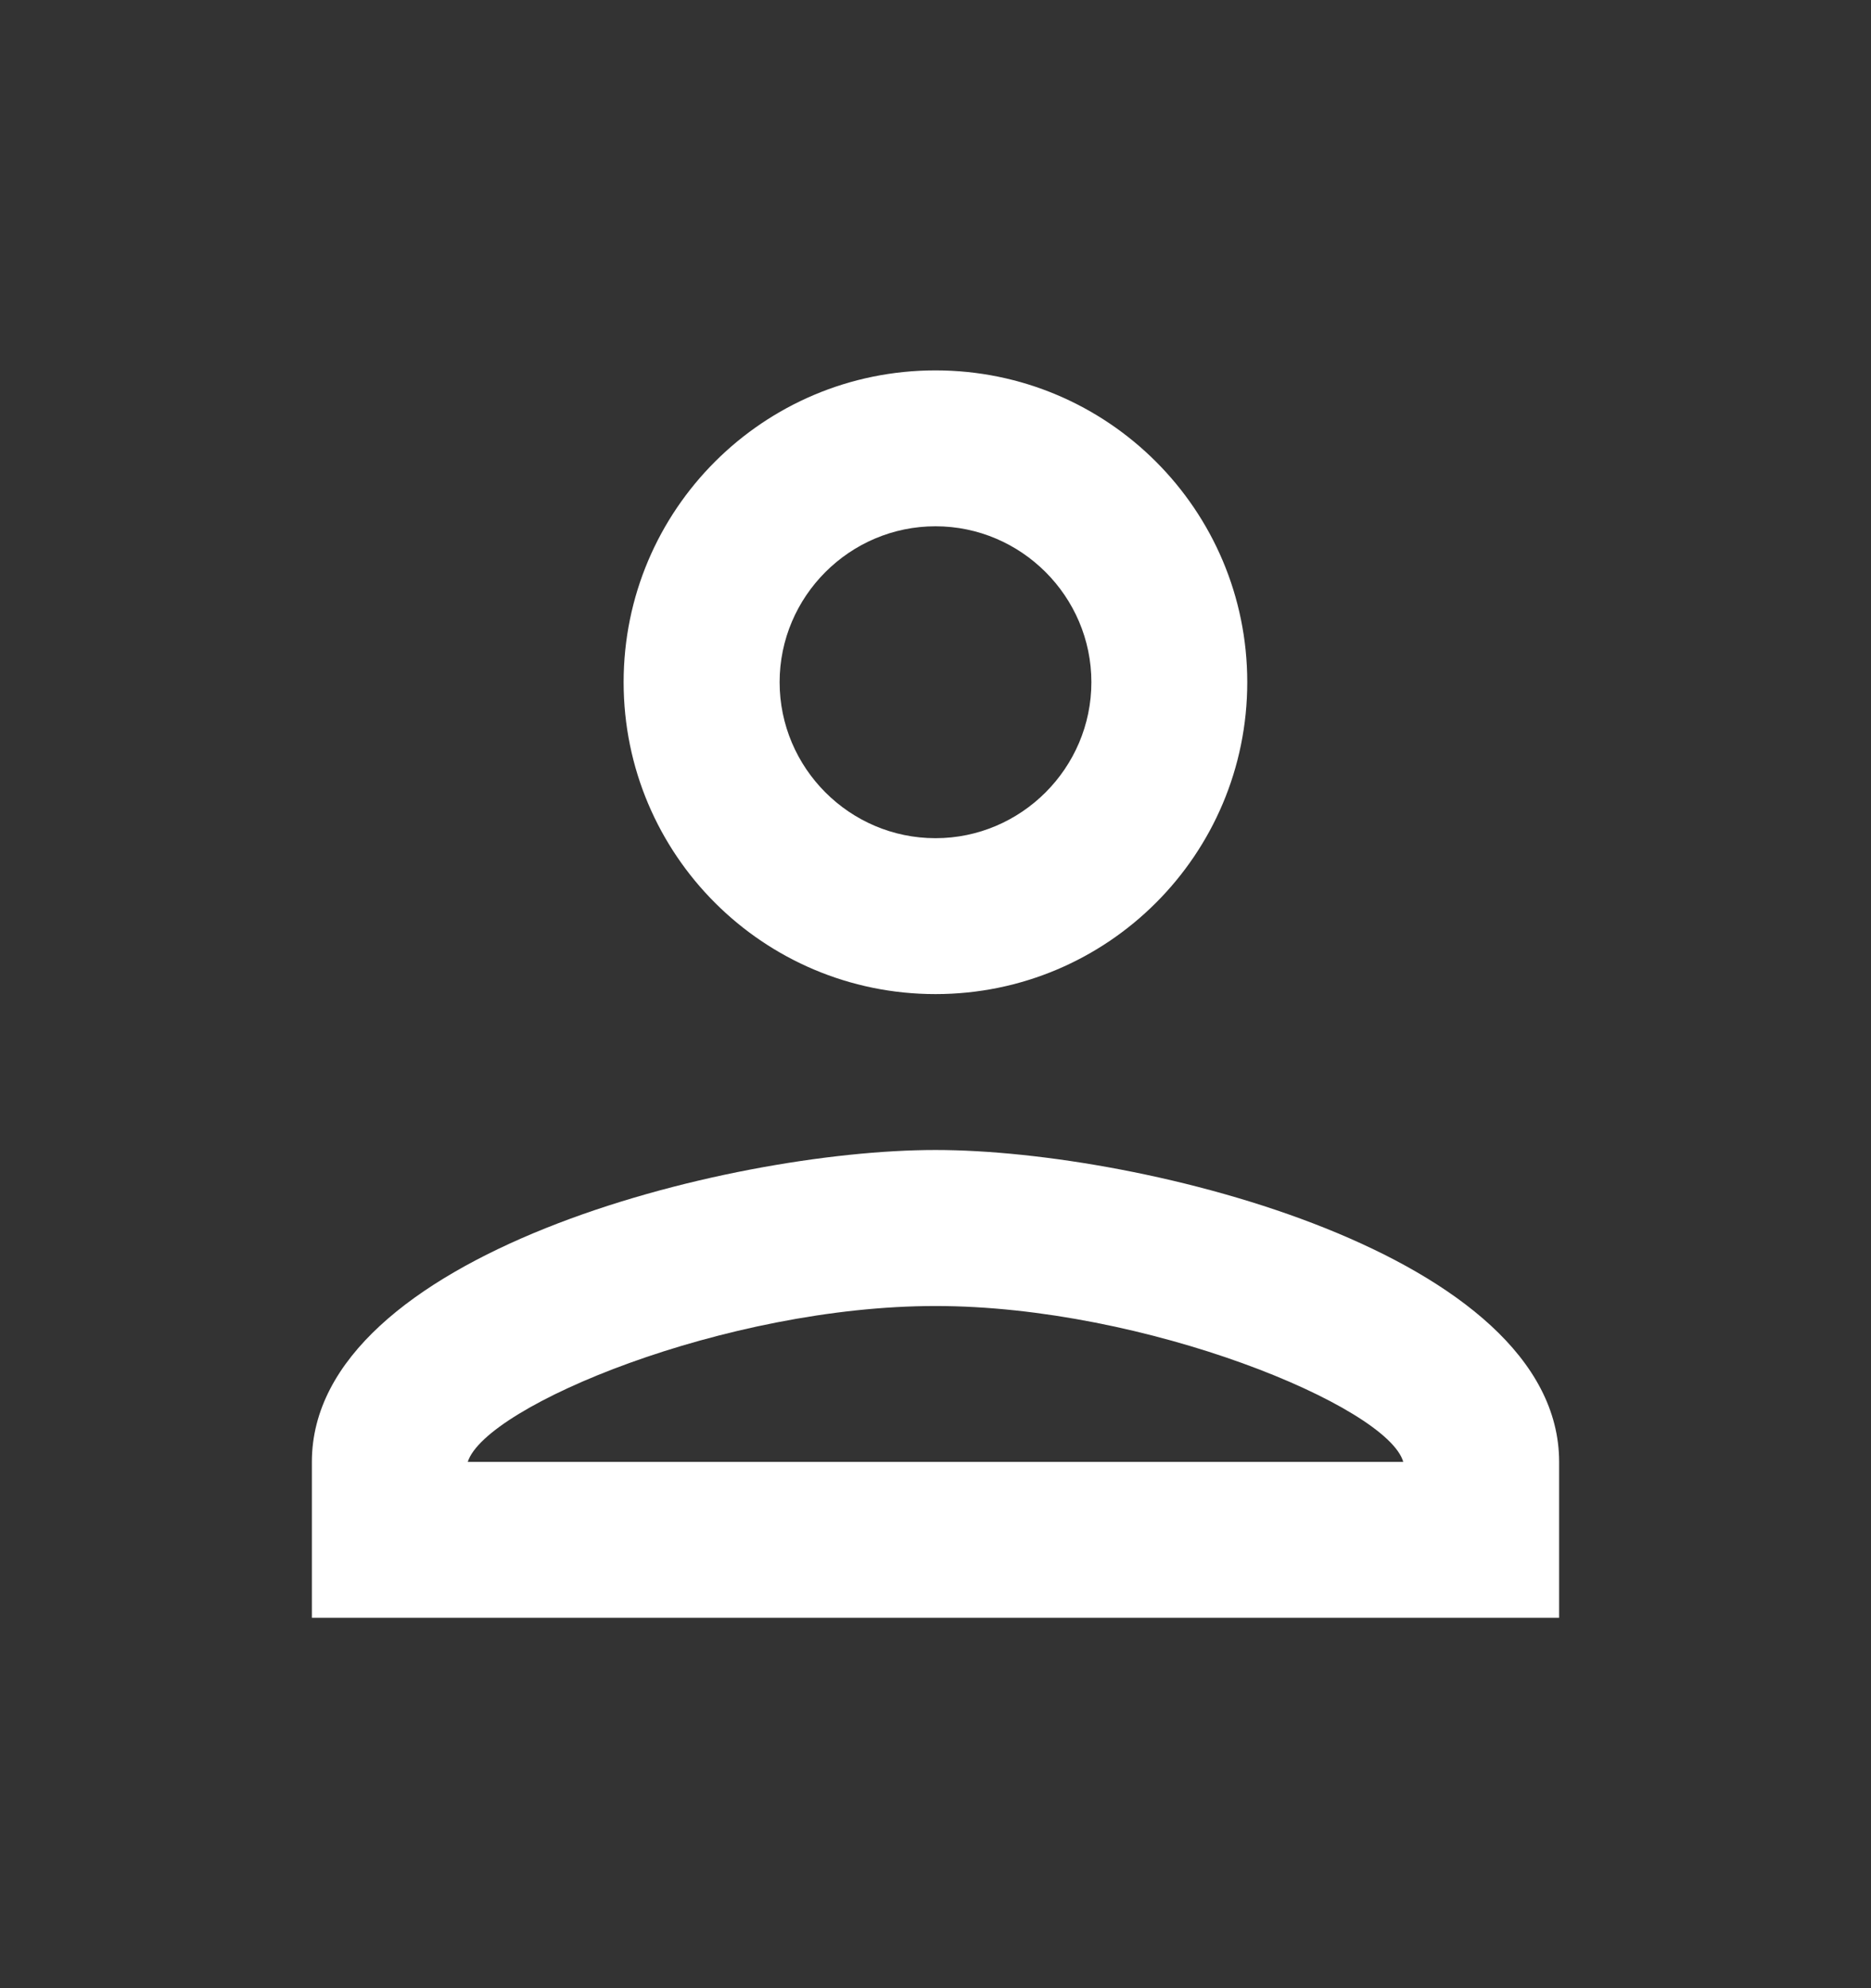 <svg width="16" height="17" viewBox="0 0 16 17" fill="none" xmlns="http://www.w3.org/2000/svg">
<rect x="0" y="0" width="16" height="17" fill="#333333" stroke="none"/>
<path d="M8 4.5C8.733 4.5 9.333 5.1 9.333 5.833C9.333 6.567 8.733 7.167 8 7.167C7.266 7.167 6.667 6.567 6.667 5.833C6.667 5.1 7.266 4.5 8 4.5ZM8 11.167C9.8 11.167 11.867 12.027 12 12.5H4C4.153 12.02 6.207 11.167 8 11.167ZM8 3.167C6.527 3.167 5.333 4.36 5.333 5.833C5.333 7.307 6.527 8.5 8 8.5C9.473 8.5 10.666 7.307 10.666 5.833C10.666 4.36 9.473 3.167 8 3.167ZM8 9.833C6.22 9.833 2.667 10.727 2.667 12.5V13.833H13.333V12.5C13.333 10.727 9.78 9.833 8 9.833Z" fill="white"/>
</svg>
